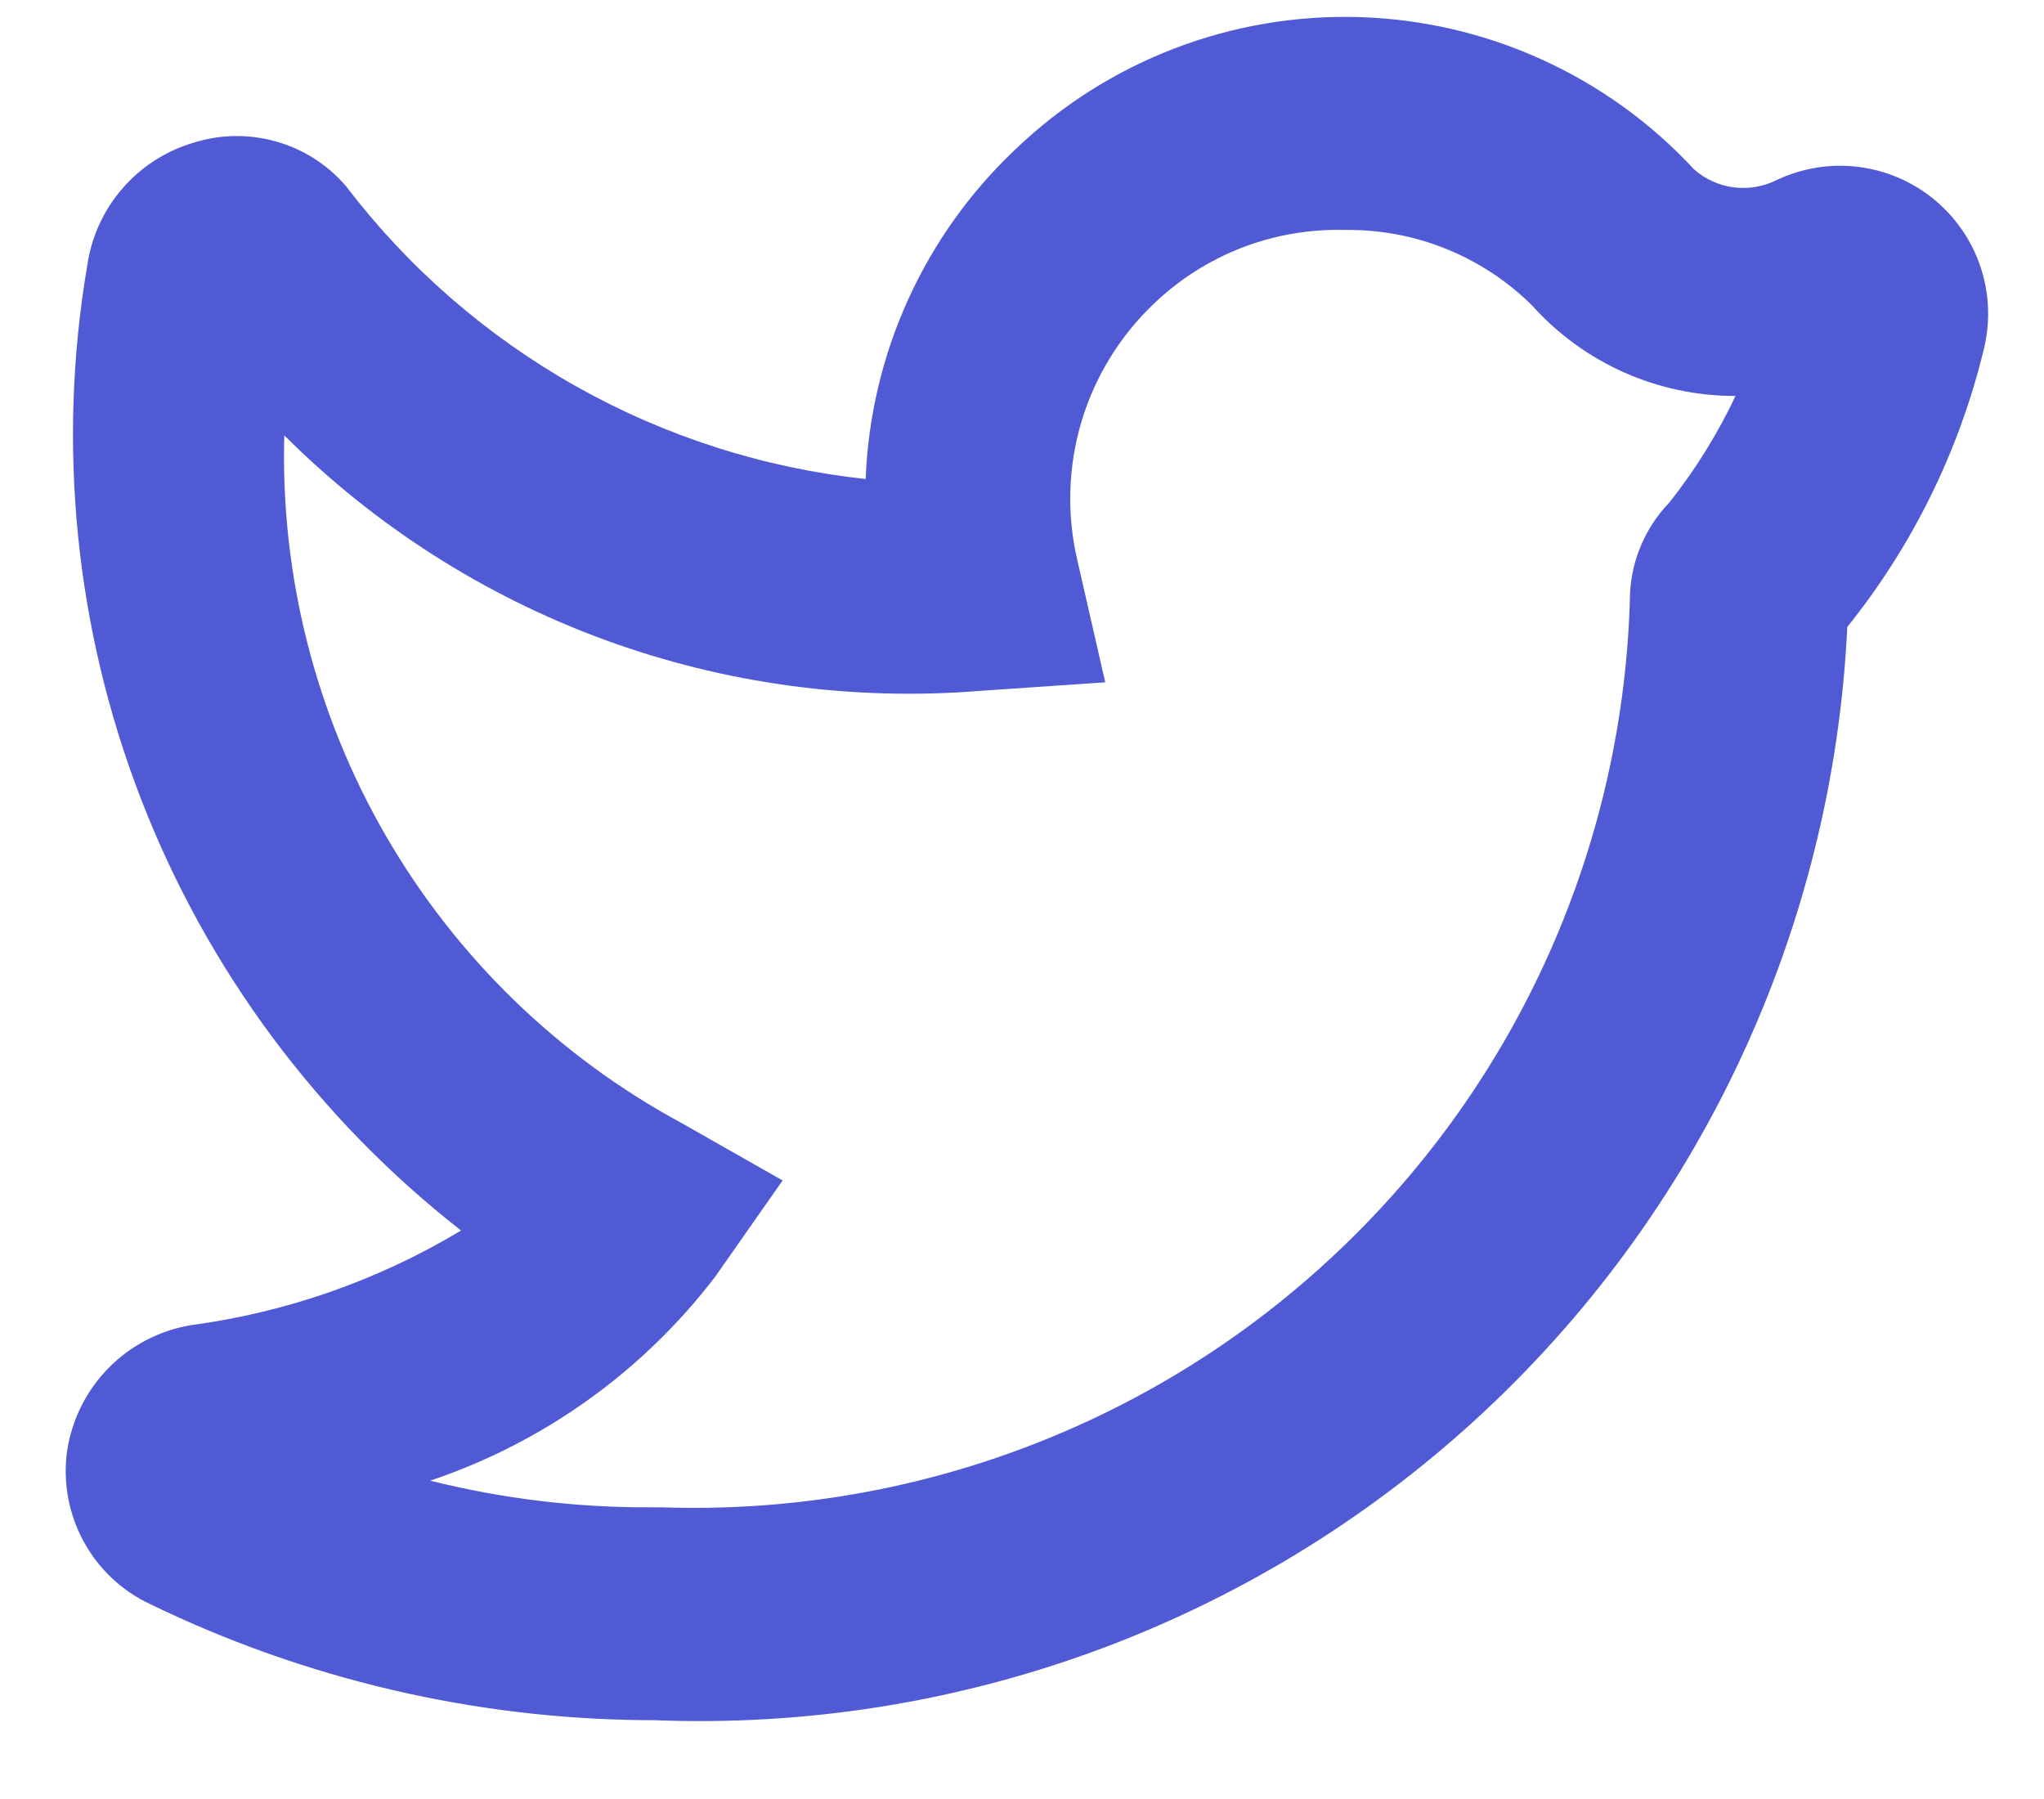 <svg width="25" height="22" viewBox="0 0 25 22" fill="none" xmlns="http://www.w3.org/2000/svg">
<path d="M7.996 21.036H7.892C5.793 21.018 3.725 20.533 1.837 19.617C1.489 19.454 1.203 19.184 1.021 18.847C0.838 18.509 0.768 18.122 0.821 17.743C0.879 17.36 1.056 17.006 1.327 16.73C1.598 16.454 1.95 16.271 2.332 16.206C3.502 16.05 4.627 15.656 5.639 15.048C3.883 13.675 2.53 11.853 1.726 9.774C0.921 7.696 0.694 5.438 1.068 3.241C1.119 2.893 1.269 2.567 1.5 2.302C1.731 2.036 2.033 1.843 2.371 1.744C2.699 1.641 3.051 1.637 3.382 1.732C3.713 1.826 4.009 2.016 4.233 2.278C4.993 3.275 5.949 4.106 7.042 4.722C8.134 5.337 9.341 5.724 10.588 5.858C10.647 4.324 11.306 2.875 12.424 1.822C12.982 1.288 13.64 0.871 14.361 0.594C15.082 0.317 15.851 0.186 16.623 0.209C17.395 0.232 18.155 0.408 18.858 0.728C19.561 1.047 20.194 1.503 20.719 2.07C20.855 2.191 21.025 2.268 21.206 2.291C21.388 2.314 21.572 2.282 21.734 2.2C22.045 2.054 22.391 1.998 22.731 2.041C23.072 2.084 23.393 2.222 23.658 2.441C23.923 2.659 24.12 2.948 24.227 3.274C24.334 3.6 24.345 3.95 24.261 4.283C23.96 5.519 23.391 6.675 22.594 7.667C22.418 11.37 20.785 14.854 18.05 17.358C15.316 19.862 11.702 21.184 7.996 21.036ZM7.996 18.433H8.1C9.614 18.485 11.124 18.236 12.541 17.7C13.958 17.165 15.255 16.354 16.355 15.313C17.457 14.273 18.34 13.025 18.955 11.641C19.57 10.257 19.904 8.765 19.937 7.251C19.959 6.836 20.13 6.443 20.419 6.144C20.737 5.742 21.008 5.306 21.227 4.842C20.757 4.843 20.293 4.745 19.865 4.555C19.436 4.364 19.053 4.085 18.739 3.736C18.438 3.437 18.08 3.202 17.686 3.043C17.293 2.884 16.872 2.806 16.447 2.812C16.019 2.801 15.592 2.874 15.192 3.028C14.792 3.183 14.427 3.414 14.117 3.71C13.698 4.107 13.391 4.607 13.226 5.16C13.062 5.713 13.046 6.299 13.179 6.86L13.518 8.344L11.994 8.448C10.433 8.575 8.862 8.362 7.392 7.823C5.921 7.283 4.586 6.431 3.477 5.324C3.43 7.038 3.859 8.731 4.716 10.215C5.574 11.7 6.826 12.918 8.335 13.733L9.572 14.436L8.751 15.608C7.864 16.771 6.649 17.641 5.262 18.107C6.151 18.33 7.066 18.439 7.983 18.433H7.996Z" fill="#505AD5"/>
</svg>

